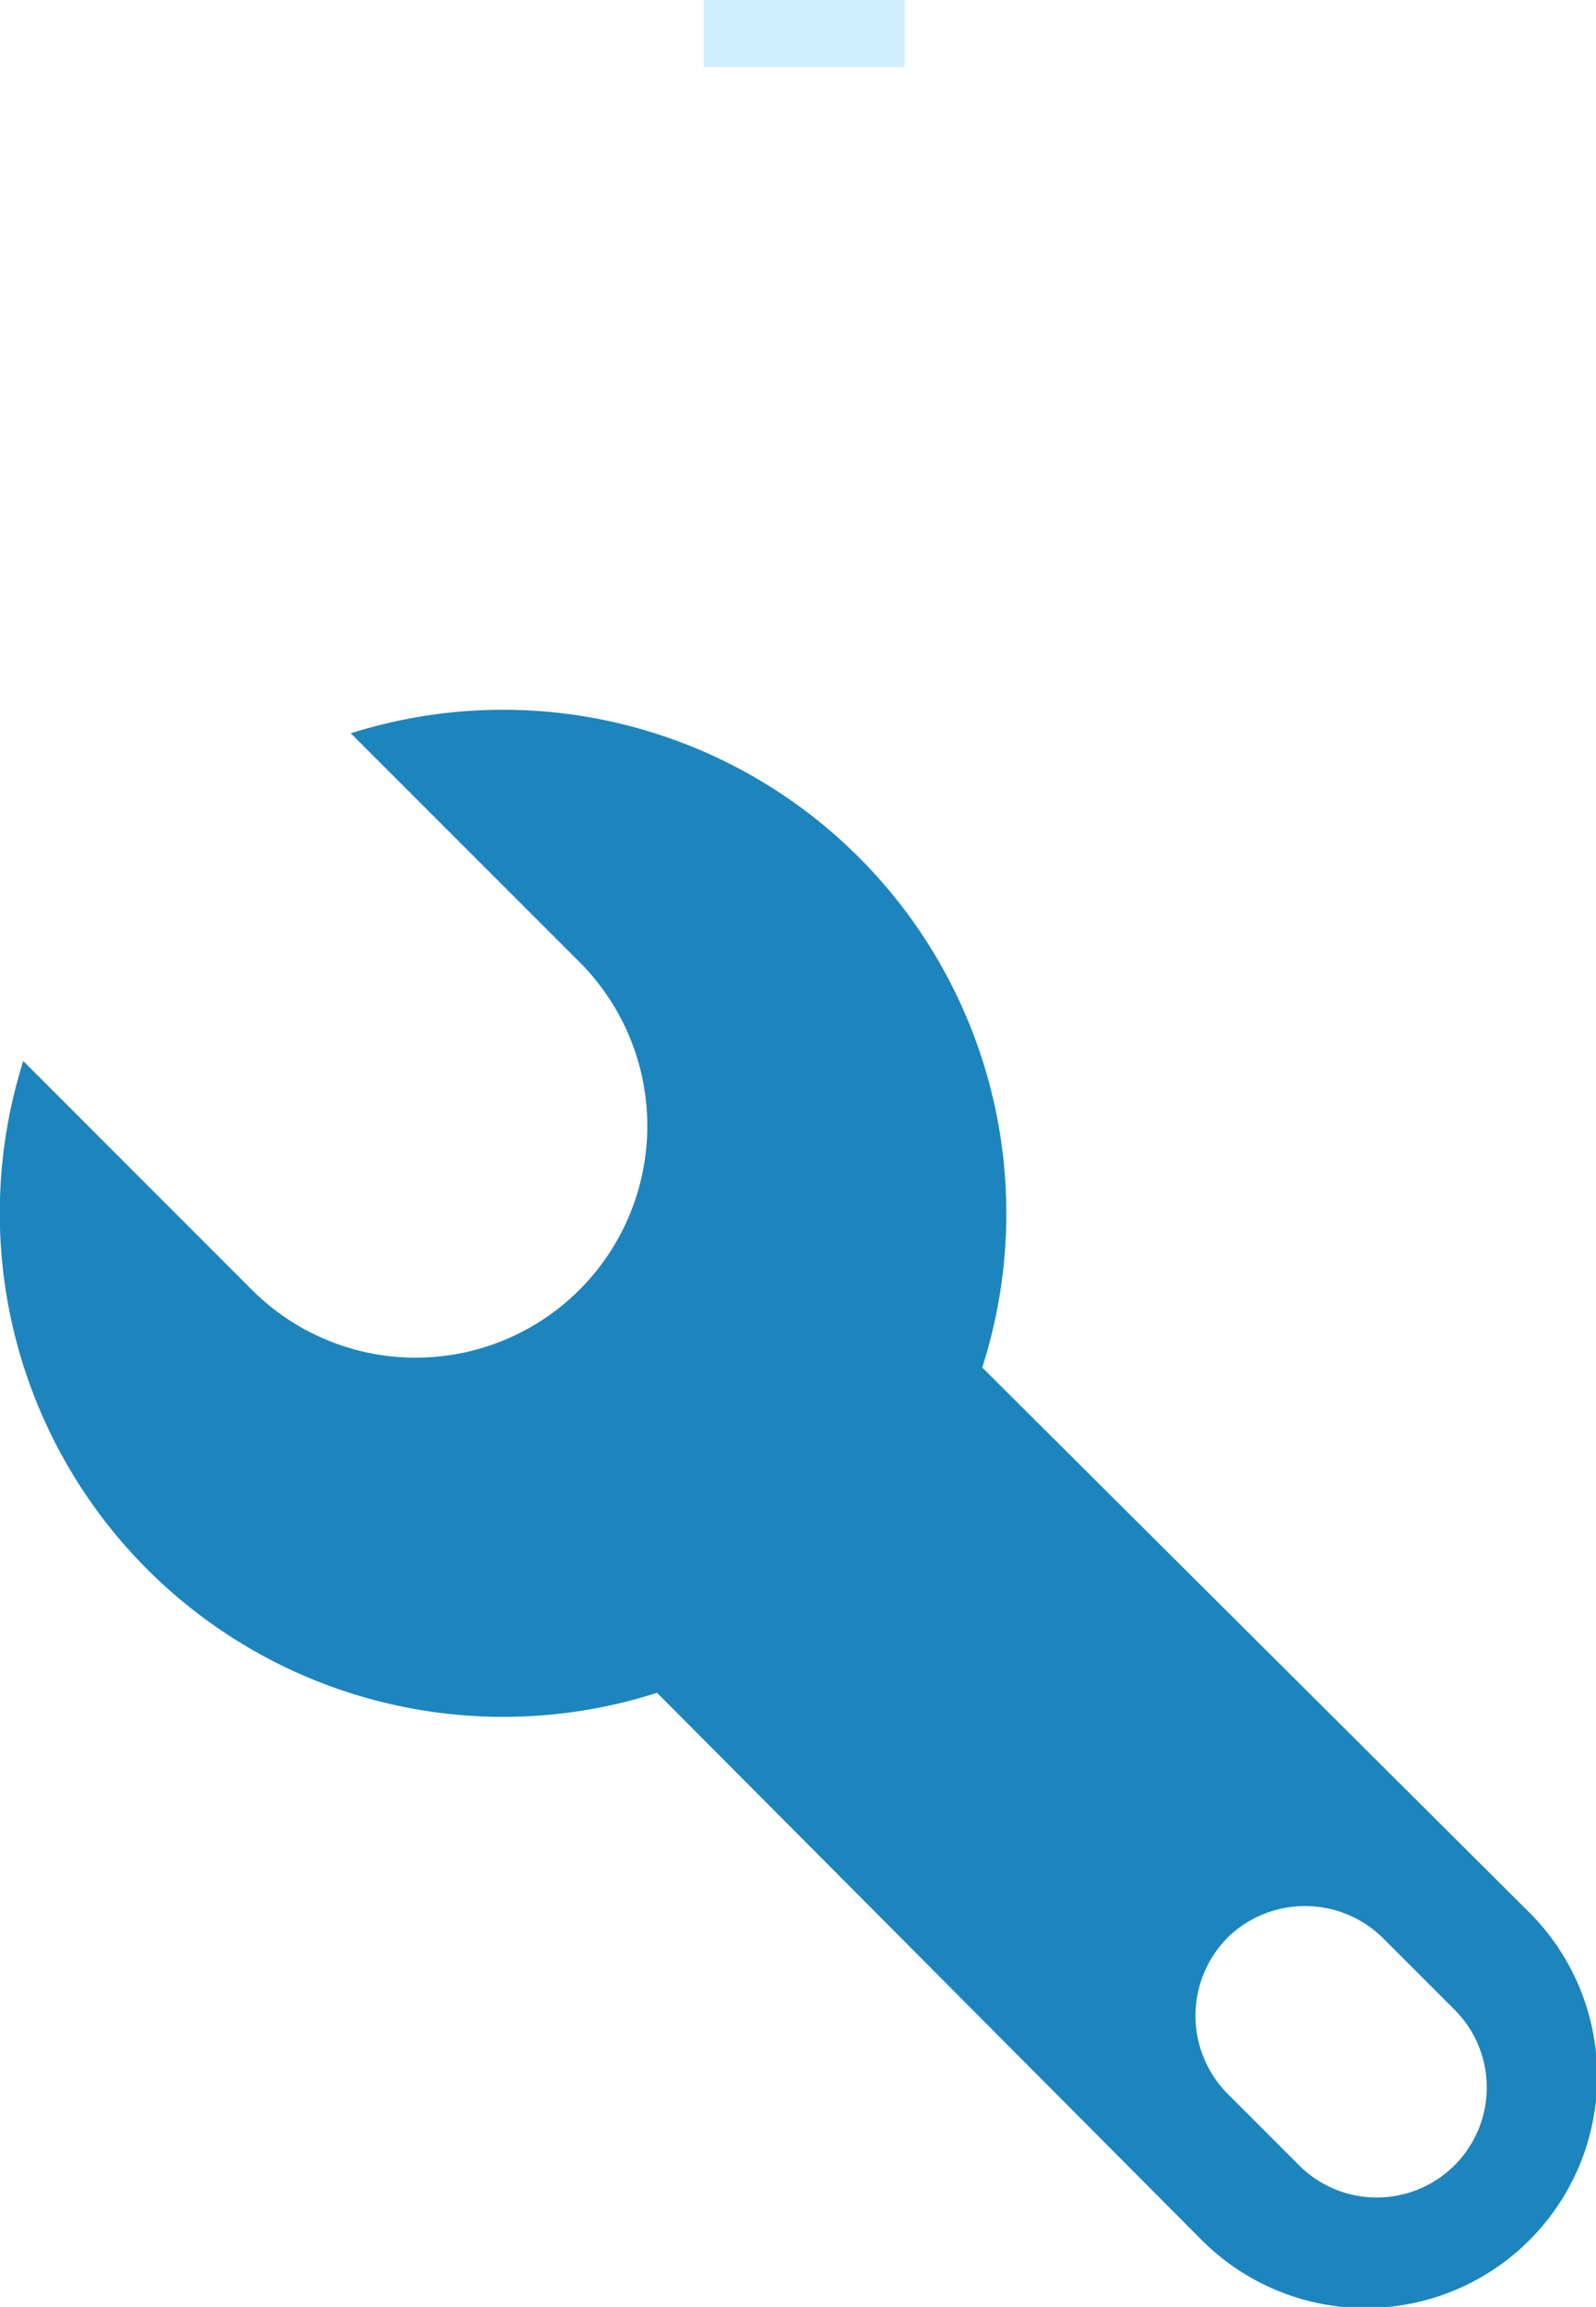 <svg xmlns="http://www.w3.org/2000/svg" width="47.633" height="68.817" viewBox="0 0 47.633 68.817">
  <g id="Group_54" data-name="Group 54" transform="translate(-373 -1044)">
    <path id="Path_41" data-name="Path 41" d="M80.574.8A15.027,15.027,0,0,1,99.42,19.719l16.315,16.244a6.912,6.912,0,1,1-9.775,9.775L89.715,29.423A15.027,15.027,0,0,1,70.8,10.577L77.621,17.4A6.912,6.912,0,0,0,87.4,7.624Zm26.159,35.934a3.31,3.31,0,0,1,4.641,0l2.11,2.11a3.282,3.282,0,1,1-4.641,4.641l-2.11-2.11A3.31,3.31,0,0,1,106.733,36.736Z" transform="translate(302.895 1065.075)" fill="#1c85be" fill-rule="evenodd"/>
    <rect id="Rectangle_40" data-name="Rectangle 40" width="6" height="2" transform="translate(394 1044)" fill="#d1eeff"/>
  </g>
</svg>
